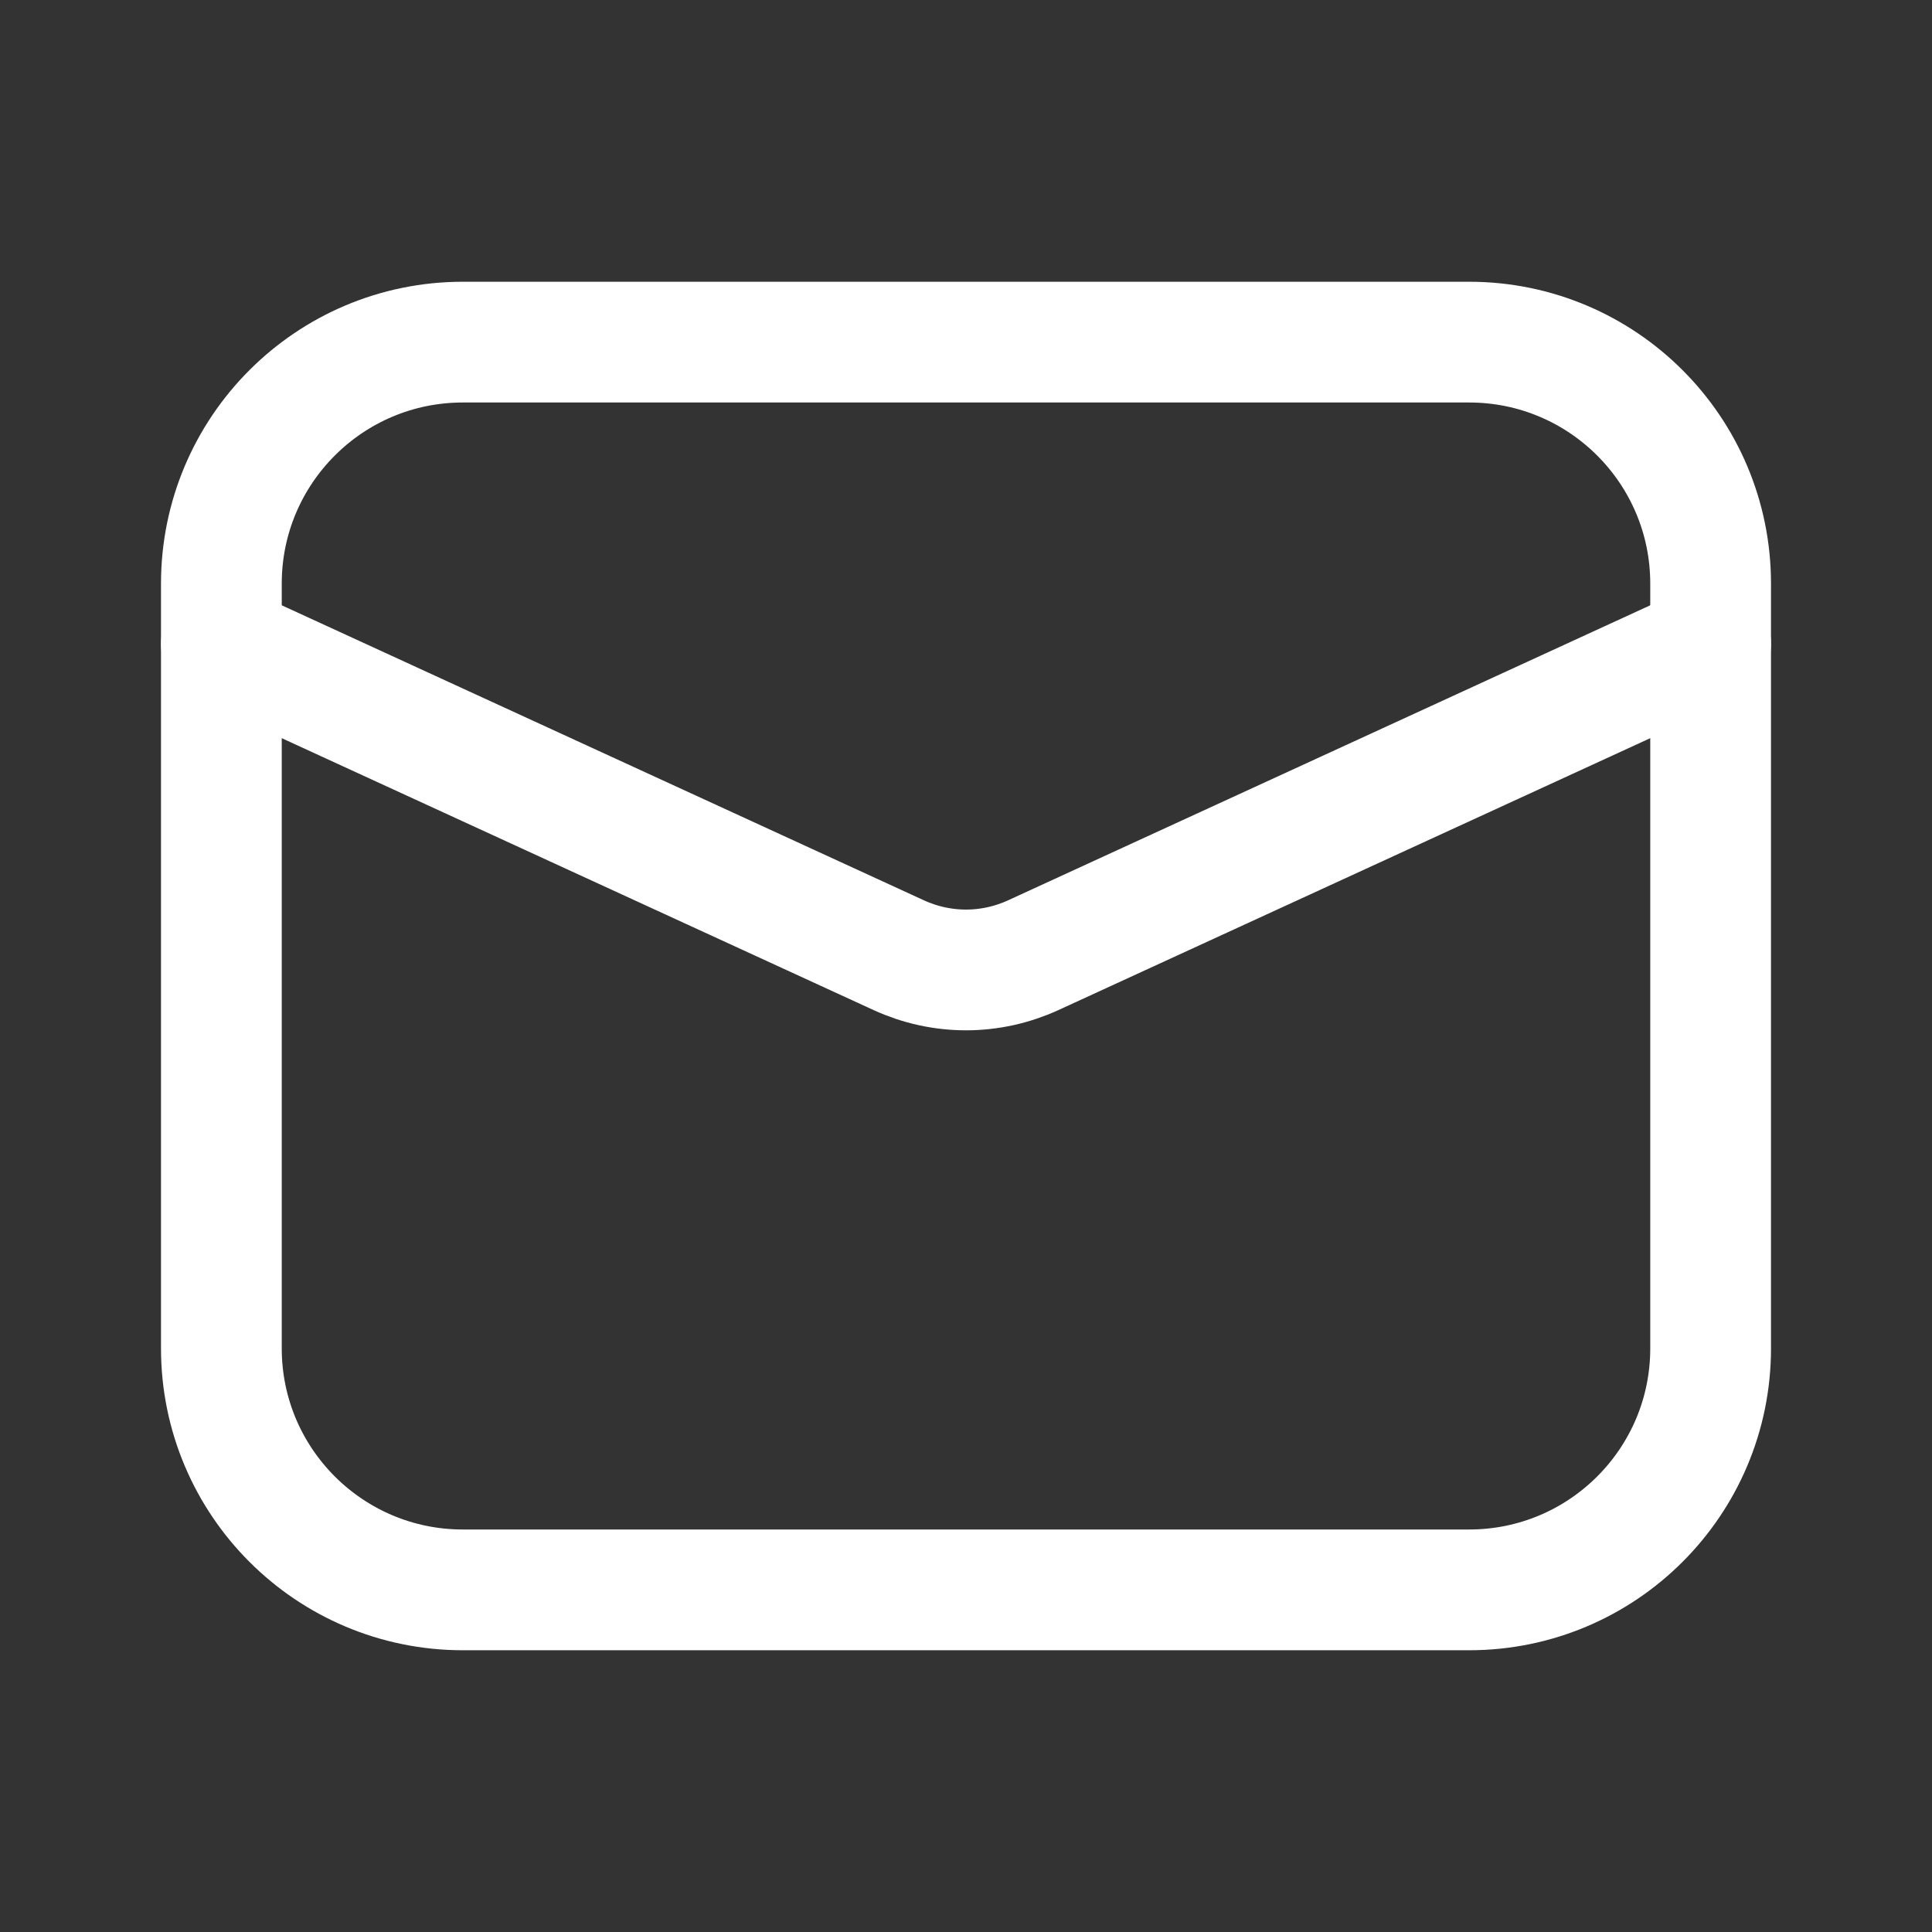 <?xml version="1.0" encoding="UTF-8"?>
<svg xmlns="http://www.w3.org/2000/svg" width="24" height="24" viewBox="0 0 24 24" fill="none">
  <rect x="0" y="0" width="24" height="24" fill="#333333" stroke="none"/>
  <path d="M18.25 4.25H5.75C4.093 4.25 2.75 5.593 2.75 7.25V16.75C2.75 18.407 4.093 19.75 5.75 19.75H18.25C19.907 19.75 21.25 18.407 21.25 16.75V7.25C21.25 5.593 19.907 4.25 18.25 4.25Z" stroke="white" stroke-width="1.5" stroke-linecap="round" stroke-linejoin="round"></path>
  <path d="M2.75 8L11.165 11.866C11.427 11.986 11.712 12.049 12 12.049C12.288 12.049 12.573 11.986 12.835 11.866L21.25 8" stroke="white" stroke-width="1.5" stroke-linecap="round" stroke-linejoin="round"></path>
</svg>
